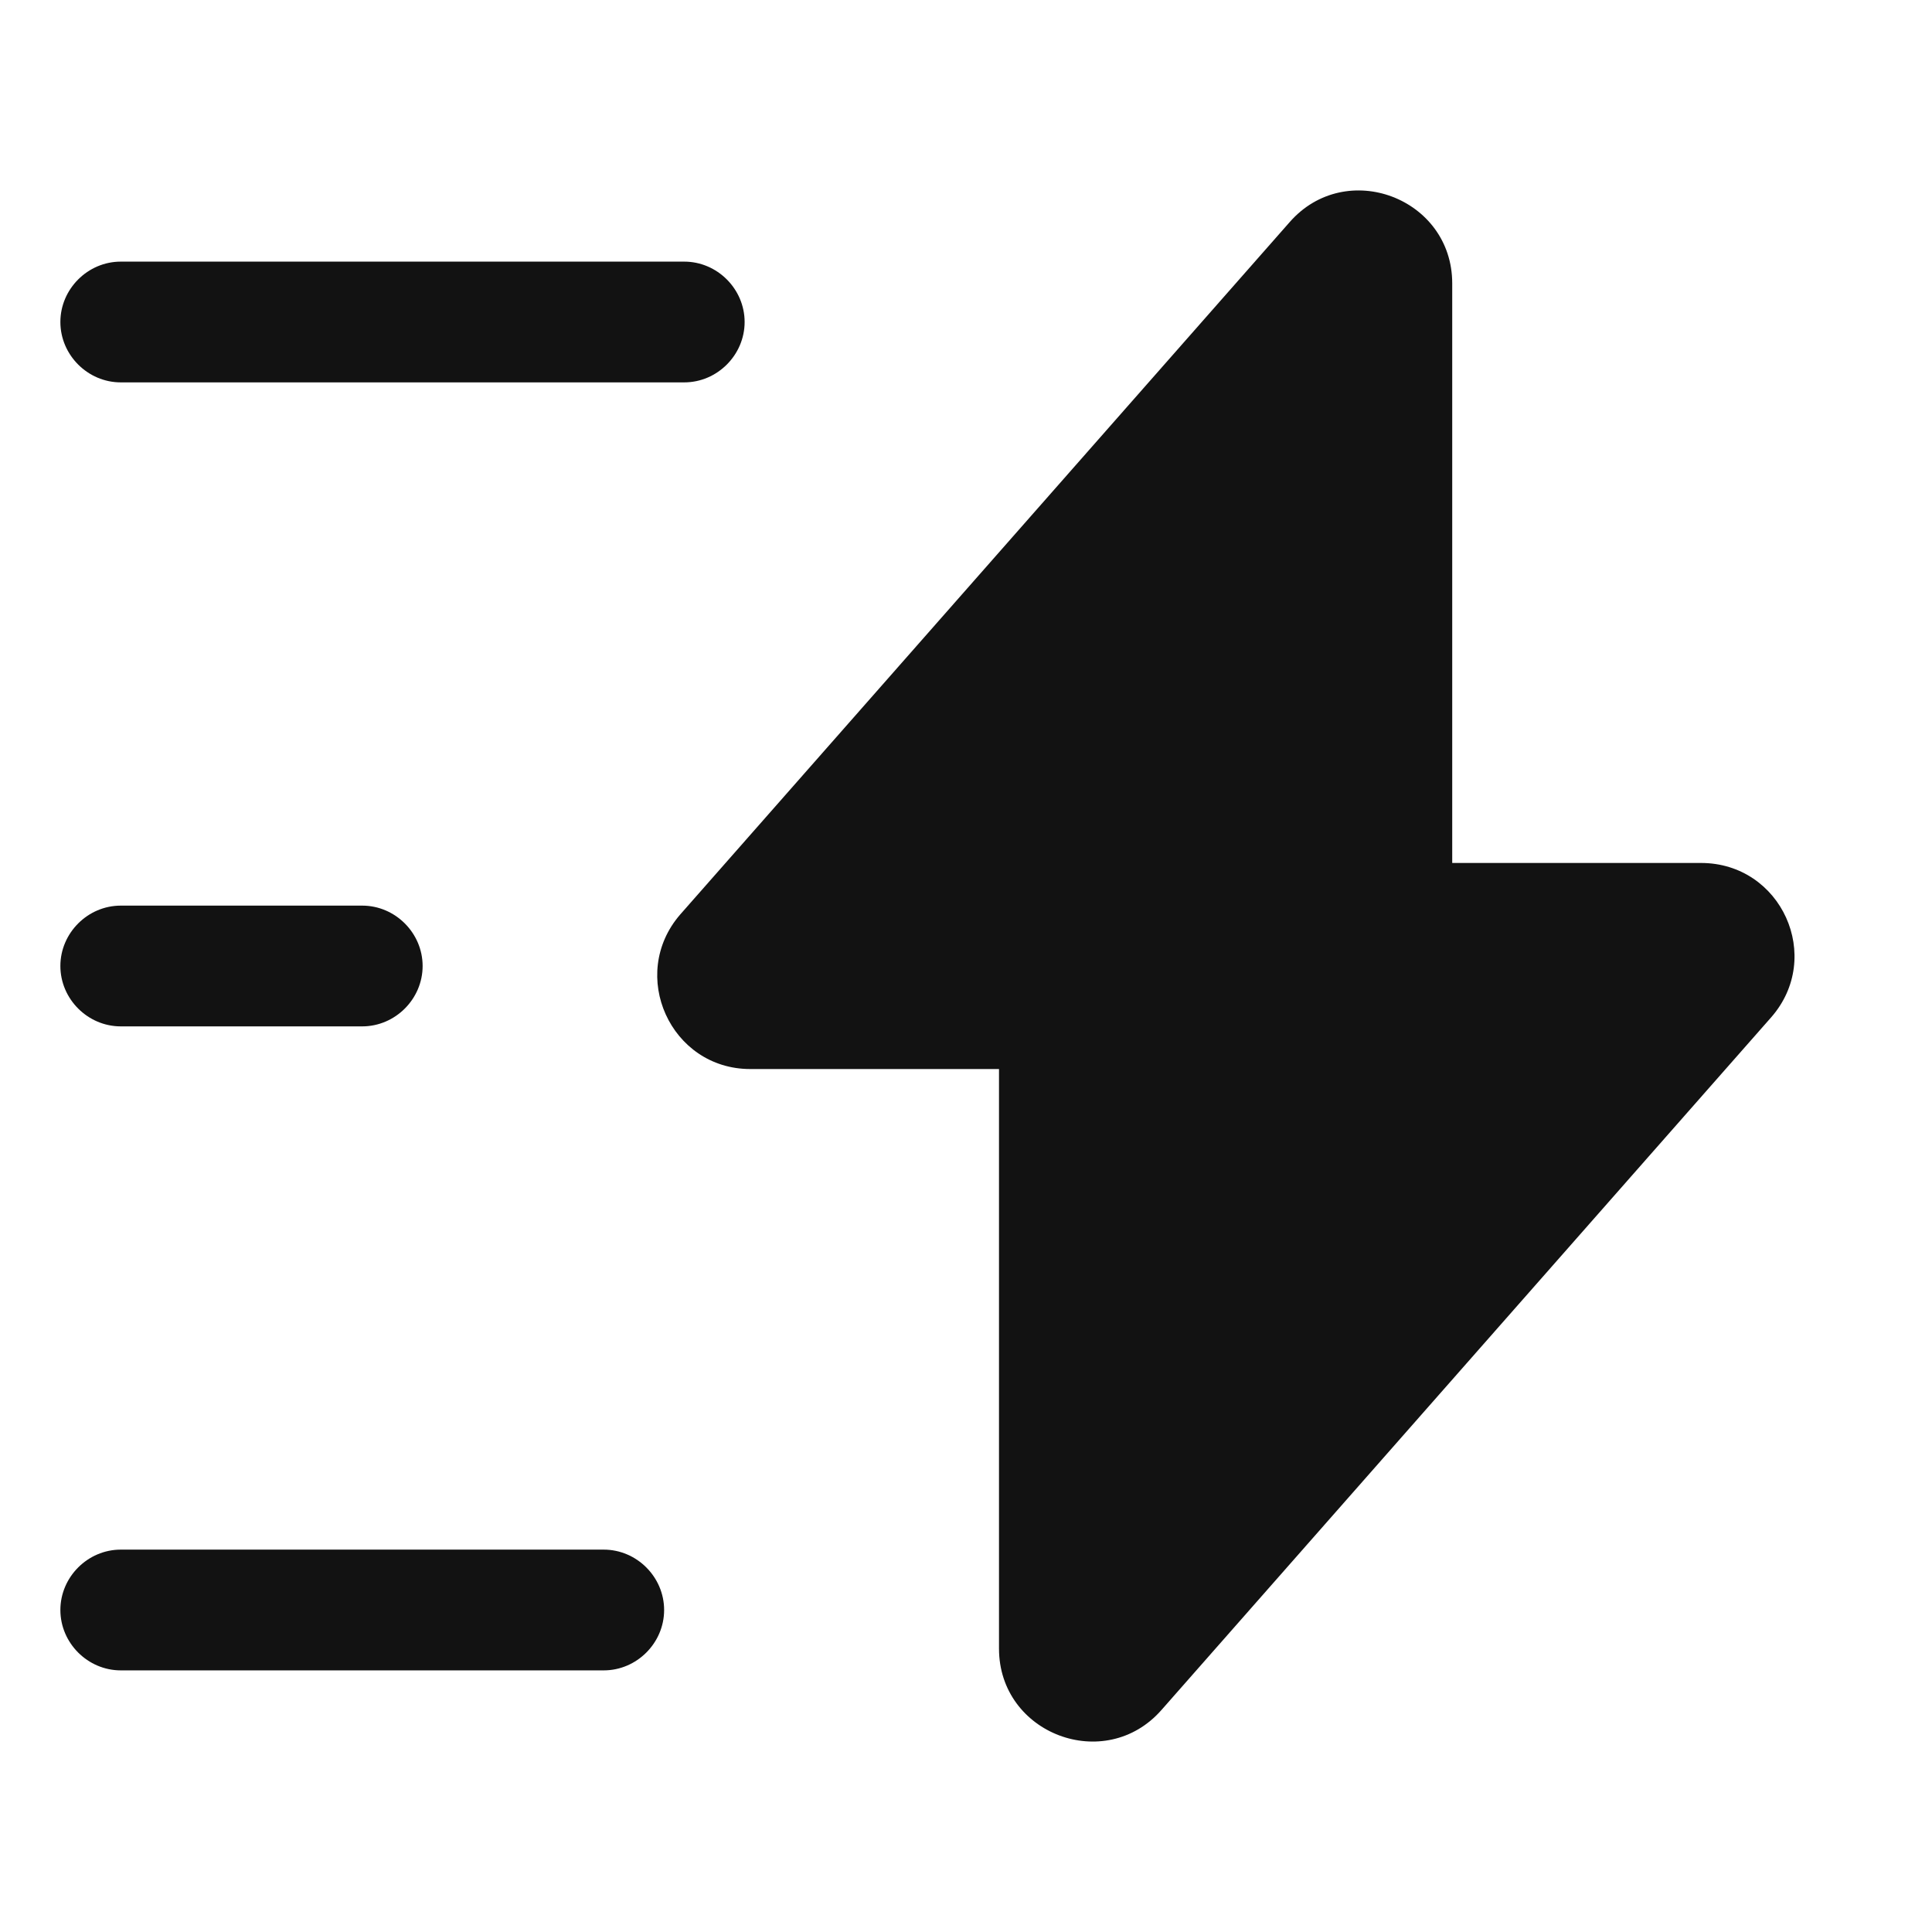 <?xml version="1.0" encoding="UTF-8"?> <svg xmlns="http://www.w3.org/2000/svg" width="48" height="48" viewBox="0 0 48 48" fill="none"><path d="M18.64 26.56H24.82V40.96C24.82 43.08 27.46 44.08 28.86 42.48L44 25.28C45.32 23.78 44.26 21.44 42.26 21.44H36.08V7.04C36.08 4.92 33.44 3.92 32.04 5.52L16.9 22.72C15.6 24.22 16.66 26.56 18.64 26.56Z" fill="#121212"></path><path d="M17 9.5H3C2.18 9.5 1.5 8.82 1.5 8C1.5 7.18 2.18 6.5 3 6.5H17C17.82 6.5 18.5 7.18 18.5 8C18.5 8.82 17.82 9.5 17 9.5Z" fill="#121212"></path><path d="M15 41.5H3C2.18 41.5 1.5 40.82 1.5 40C1.5 39.18 2.18 38.5 3 38.5H15C15.82 38.5 16.5 39.18 16.5 40C16.5 40.82 15.82 41.5 15 41.5Z" fill="#121212"></path><path d="M9 25.5H3C2.18 25.5 1.5 24.82 1.5 24C1.5 23.18 2.18 22.5 3 22.5H9C9.82 22.5 10.5 23.18 10.5 24C10.5 24.82 9.82 25.5 9 25.5Z" fill="#121212"></path></svg> 